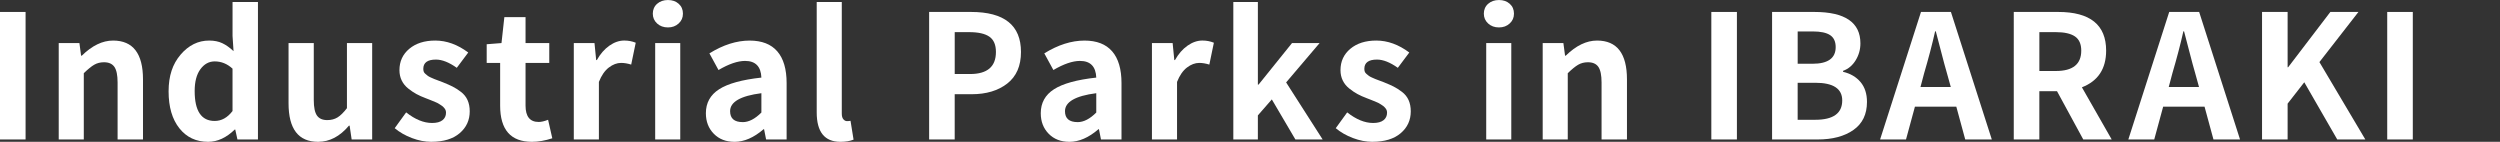 <?xml version="1.0" encoding="UTF-8"?><svg xmlns="http://www.w3.org/2000/svg" viewBox="0 0 1146.52 65.04"><rect x="0" y="0" width="1146.52" height="65.04" fill="#333333" stroke="none"/><defs><style>.cls-1{fill:#fff;}</style></defs><g><path class="cls-1" d="m0,63.96V5.48h11.73v58.48H0Z"/><path class="cls-1" d="m26.93,63.96V19.75h9.49l.77,5.79h.31c4.73-4.63,9.51-6.94,14.35-6.94,9.15,0,13.73,5.94,13.73,17.82v27.54h-11.65v-26.15c0-3.34-.49-5.72-1.47-7.14-.98-1.41-2.57-2.12-4.78-2.12-1.7,0-3.2.39-4.51,1.16s-2.89,2.06-4.74,3.86v30.4h-11.5Z"/><path class="cls-1" d="m95.45,65.04c-5.5,0-9.9-2.07-13.19-6.21-3.29-4.14-4.94-9.78-4.94-16.93s1.84-12.56,5.52-16.86c3.68-4.29,8.04-6.44,13.08-6.44,2.31,0,4.32.4,6.02,1.2,1.7.8,3.42,2.02,5.17,3.66l-.46-6.94V.93h11.65v63.03h-9.41l-1-4.55h-.23c-3.86,3.75-7.92,5.63-12.19,5.63Zm3.01-9.57c3.14,0,5.86-1.52,8.18-4.55v-19.44c-2.42-2.21-5.14-3.32-8.18-3.32-2.62,0-4.81,1.2-6.56,3.59-1.75,2.39-2.62,5.72-2.62,9.99,0,9.16,3.06,13.73,9.18,13.73Z"/><path class="cls-1" d="m145.91,65.04c-9.05,0-13.58-5.89-13.58-17.67v-27.62h11.57v26.15c0,3.34.49,5.71,1.47,7.1.98,1.39,2.55,2.08,4.71,2.08,1.8,0,3.37-.41,4.71-1.23,1.34-.82,2.78-2.24,4.32-4.24v-29.86h11.57v44.21h-9.41l-.93-6.33h-.31c-4.17,4.94-8.87,7.41-14.12,7.41Z"/><path class="cls-1" d="m197.83,65.04c-2.93,0-5.92-.58-8.95-1.74-3.04-1.16-5.66-2.66-7.87-4.51l5.25-7.25c4.11,3.24,8.07,4.86,11.88,4.86,2.11,0,3.7-.42,4.78-1.27s1.62-1.99,1.62-3.43c0-.36-.05-.71-.15-1.04-.1-.33-.27-.64-.5-.93-.23-.28-.46-.54-.69-.77s-.58-.49-1.04-.77c-.46-.28-.82-.51-1.08-.69-.26-.18-.71-.4-1.35-.66-.64-.26-1.11-.45-1.39-.58-.28-.13-.8-.33-1.54-.62-.75-.28-1.25-.48-1.5-.58-1.65-.62-3.09-1.26-4.32-1.93-1.23-.67-2.5-1.52-3.78-2.55-1.29-1.03-2.28-2.25-2.97-3.66-.69-1.41-1.04-3-1.04-4.74,0-4.01,1.5-7.28,4.51-9.8,3.01-2.52,6.98-3.78,11.92-3.78,5.19,0,10.23,1.83,15.12,5.48l-5.25,7.02c-3.55-2.52-6.74-3.78-9.57-3.78-3.86,0-5.79,1.42-5.79,4.24,0,.46.06.89.19,1.27.13.39.4.75.81,1.08.41.33.76.62,1.04.85.28.23.77.5,1.47.81s1.22.54,1.58.69c.36.15,1,.4,1.93.73.93.33,1.57.58,1.93.73,1.8.72,3.29,1.38,4.47,1.97,1.18.59,2.46,1.4,3.82,2.43,1.36,1.03,2.38,2.29,3.05,3.78.67,1.49,1,3.21,1,5.17,0,4.06-1.54,7.41-4.63,10.03s-7.41,3.93-12.96,3.93Z"/><path class="cls-1" d="m243.95,65.04c-9.72,0-14.58-5.53-14.58-16.59v-19.6h-6.17v-8.56l6.79-.54,1.31-11.88h9.72v11.88h10.88v9.1h-10.88v19.6c0,4.99,2.01,7.48,6.02,7.48,1.18,0,2.62-.33,4.32-1l1.93,8.49c-3.34,1.08-6.46,1.62-9.33,1.62Z"/><path class="cls-1" d="m263.15,63.96V19.75h9.49l.77,7.79h.31c1.59-2.83,3.51-5.03,5.75-6.6,2.24-1.57,4.51-2.35,6.83-2.35,1.85,0,3.6.33,5.25,1l-2.08,10.03c-1.65-.51-3.19-.77-4.63-.77-1.9,0-3.78.71-5.63,2.12-1.85,1.42-3.37,3.61-4.55,6.6v26.38h-11.5Z"/><path class="cls-1" d="m306.33,12.58c-2.01,0-3.66-.6-4.98-1.81-1.31-1.21-1.97-2.71-1.97-4.51s.66-3.36,1.97-4.51,2.97-1.74,4.98-1.74,3.65.58,4.94,1.74c1.29,1.16,1.93,2.66,1.93,4.51s-.66,3.31-1.97,4.51c-1.31,1.21-2.94,1.81-4.9,1.81Zm-5.86,51.38V19.75h11.5v44.21h-11.5Z"/><path class="cls-1" d="m336.84,65.04c-3.91,0-7.07-1.23-9.49-3.7-2.42-2.47-3.63-5.61-3.63-9.41,0-4.73,2.02-8.4,6.06-10.99,4.04-2.6,10.5-4.38,19.4-5.36-.21-5.09-2.7-7.64-7.48-7.64-3.39,0-7.46,1.39-12.19,4.17l-4.17-7.64c6.33-3.91,12.47-5.86,18.44-5.86,5.61,0,9.84,1.65,12.69,4.94,2.85,3.29,4.28,8.15,4.28,14.58v25.84h-9.41l-.93-4.71h-.23c-4.47,3.86-8.92,5.79-13.35,5.79Zm3.78-9.03c2.78,0,5.63-1.47,8.56-4.4v-8.87c-9.57,1.23-14.35,3.99-14.35,8.25,0,3.34,1.93,5.01,5.79,5.01Z"/><path class="cls-1" d="m385.43,65.04c-7.25,0-10.88-4.5-10.88-13.5V.93h11.5v51.15c0,1.18.24,2.06.73,2.62.49.57,1.04.85,1.66.85.57,0,1.11-.05,1.62-.15l1.39,8.64c-1.65.67-3.65,1-6.02,1Z"/><path class="cls-1" d="m426.11,63.96V5.48h19.21c15.28,0,22.91,6.12,22.91,18.36,0,6.38-2.1,11.2-6.29,14.47-4.19,3.27-9.63,4.9-16.32,4.9h-7.79v20.75h-11.73Zm11.73-30.01h7.02c7.92,0,11.88-3.37,11.88-10.11,0-3.29-1-5.63-3.01-7.02s-5.09-2.08-9.26-2.08h-6.63v19.21Z"/><path class="cls-1" d="m490.42,65.04c-3.91,0-7.07-1.23-9.49-3.7-2.42-2.47-3.63-5.61-3.63-9.41,0-4.73,2.02-8.4,6.06-10.99,4.04-2.6,10.5-4.38,19.4-5.36-.21-5.09-2.7-7.64-7.48-7.64-3.39,0-7.46,1.39-12.19,4.17l-4.17-7.64c6.33-3.91,12.47-5.86,18.44-5.86,5.61,0,9.84,1.65,12.69,4.94,2.85,3.29,4.28,8.15,4.28,14.58v25.84h-9.41l-.93-4.71h-.23c-4.47,3.86-8.92,5.79-13.35,5.79Zm3.78-9.03c2.78,0,5.63-1.47,8.56-4.4v-8.87c-9.57,1.23-14.35,3.99-14.35,8.25,0,3.34,1.93,5.01,5.79,5.01Z"/><path class="cls-1" d="m528.29,63.96V19.75h9.49l.77,7.79h.31c1.59-2.83,3.51-5.03,5.75-6.6,2.24-1.57,4.51-2.35,6.83-2.35,1.85,0,3.6.33,5.25,1l-2.08,10.03c-1.65-.51-3.19-.77-4.63-.77-1.9,0-3.78.71-5.63,2.12-1.85,1.42-3.37,3.61-4.55,6.6v26.38h-11.5Z"/><path class="cls-1" d="m565.61,63.96V.93h11.26v37.88h.31l15.35-19.06h12.65l-15.35,18.05,16.74,26.15h-12.5l-10.8-18.36-6.4,7.33v11.03h-11.26Z"/><path class="cls-1" d="m629.4,65.04c-2.93,0-5.91-.58-8.95-1.74s-5.66-2.66-7.87-4.51l5.25-7.25c4.12,3.24,8.07,4.86,11.88,4.86,2.11,0,3.7-.42,4.78-1.27s1.62-1.99,1.62-3.43c0-.36-.05-.71-.15-1.04-.1-.33-.27-.64-.5-.93-.23-.28-.46-.54-.69-.77s-.58-.49-1.04-.77c-.46-.28-.82-.51-1.08-.69-.26-.18-.71-.4-1.35-.66-.64-.26-1.11-.45-1.39-.58-.28-.13-.8-.33-1.54-.62-.75-.28-1.25-.48-1.5-.58-1.65-.62-3.09-1.26-4.32-1.93-1.23-.67-2.5-1.52-3.78-2.55-1.29-1.03-2.28-2.25-2.97-3.66-.69-1.41-1.04-3-1.04-4.74,0-4.01,1.5-7.28,4.51-9.8,3.01-2.52,6.98-3.78,11.92-3.78,5.19,0,10.23,1.83,15.12,5.48l-5.25,7.02c-3.55-2.52-6.74-3.78-9.57-3.78-3.86,0-5.79,1.42-5.79,4.24,0,.46.06.89.19,1.27.13.39.4.75.81,1.08.41.33.76.62,1.04.85.28.23.77.5,1.47.81s1.22.54,1.58.69,1,.4,1.93.73c.93.33,1.57.58,1.93.73,1.8.72,3.29,1.38,4.47,1.97,1.18.59,2.46,1.4,3.82,2.43,1.36,1.03,2.38,2.29,3.05,3.78.67,1.49,1,3.21,1,5.17,0,4.06-1.54,7.41-4.63,10.03s-7.41,3.93-12.96,3.93Z"/><path class="cls-1" d="m687.45,12.58c-2.01,0-3.66-.6-4.98-1.81-1.31-1.21-1.97-2.71-1.97-4.51s.66-3.36,1.97-4.51,2.97-1.74,4.98-1.74,3.65.58,4.94,1.74,1.93,2.66,1.93,4.51-.66,3.31-1.97,4.51c-1.31,1.21-2.94,1.81-4.9,1.81Zm-5.86,51.38V19.75h11.5v44.21h-11.5Z"/><path class="cls-1" d="m707.49,63.96V19.75h9.49l.77,5.79h.31c4.73-4.63,9.51-6.94,14.35-6.94,9.15,0,13.73,5.94,13.73,17.82v27.54h-11.65v-26.15c0-3.34-.49-5.72-1.47-7.14-.98-1.41-2.57-2.12-4.78-2.12-1.7,0-3.2.39-4.51,1.16-1.31.77-2.89,2.06-4.74,3.86v30.4h-11.5Z"/><path class="cls-1" d="m784.83,63.96V5.48h11.73v58.48h-11.73Z"/><path class="cls-1" d="m812.69,63.96V5.48h19.37c14.09,0,21.14,4.81,21.14,14.43,0,2.78-.72,5.35-2.16,7.71-1.44,2.37-3.37,3.99-5.79,4.86v.46c3.34.77,6,2.33,7.99,4.67,1.98,2.34,2.97,5.39,2.97,9.14,0,5.66-2.07,9.94-6.21,12.85-4.14,2.91-9.6,4.36-16.39,4.36h-20.91Zm11.73-34.72h6.79c7.1,0,10.65-2.55,10.65-7.64,0-2.52-.85-4.35-2.54-5.48-1.7-1.13-4.35-1.7-7.95-1.7h-6.94v14.81Zm0,25.69h8.1c8.23,0,12.34-2.96,12.34-8.87,0-5.4-4.12-8.1-12.34-8.1h-8.1v16.97Z"/><path class="cls-1" d="m901.27,63.96l-4.09-15.04h-18.98l-4.09,15.04h-11.88l18.75-58.48h13.73l18.75,58.48h-12.19Zm-20.52-24.07h13.89l-1.78-6.4c-.67-2.26-1.57-5.59-2.7-9.99-1.13-4.4-1.93-7.44-2.39-9.14h-.31c-1.34,5.97-3.01,12.34-5.01,19.13l-1.7,6.4Z"/><path class="cls-1" d="m968.44,63.96h-13.04l-12.04-22.14h-8.1v22.14h-11.73V5.48h20.37c14.66,0,21.99,5.92,21.99,17.74,0,8.33-3.7,13.94-11.11,16.82l13.66,23.92Zm-33.17-49.22v17.82h7.56c7.77,0,11.65-3.11,11.65-9.33,0-3.03-.96-5.21-2.89-6.52-1.93-1.31-4.85-1.97-8.76-1.97h-7.56Z"/><path class="cls-1" d="m1015.11,63.96l-4.09-15.04h-18.98l-4.09,15.04h-11.88l18.75-58.48h13.73l18.75,58.48h-12.19Zm-20.52-24.07h13.89l-1.77-6.4c-.67-2.26-1.57-5.59-2.7-9.99-1.13-4.4-1.93-7.44-2.39-9.14h-.31c-1.34,5.97-3.01,12.34-5.01,19.13l-1.7,6.4Z"/><path class="cls-1" d="m1037.39,63.96V5.48h11.73v25.38h.23l19.37-25.38h12.88l-17.9,22.99,21.06,35.49h-12.88l-15.12-26.23-7.64,9.8v16.43h-11.73Z"/><path class="cls-1" d="m1094.8,63.96V5.48h11.73v58.48h-11.73Z"/></g></svg>